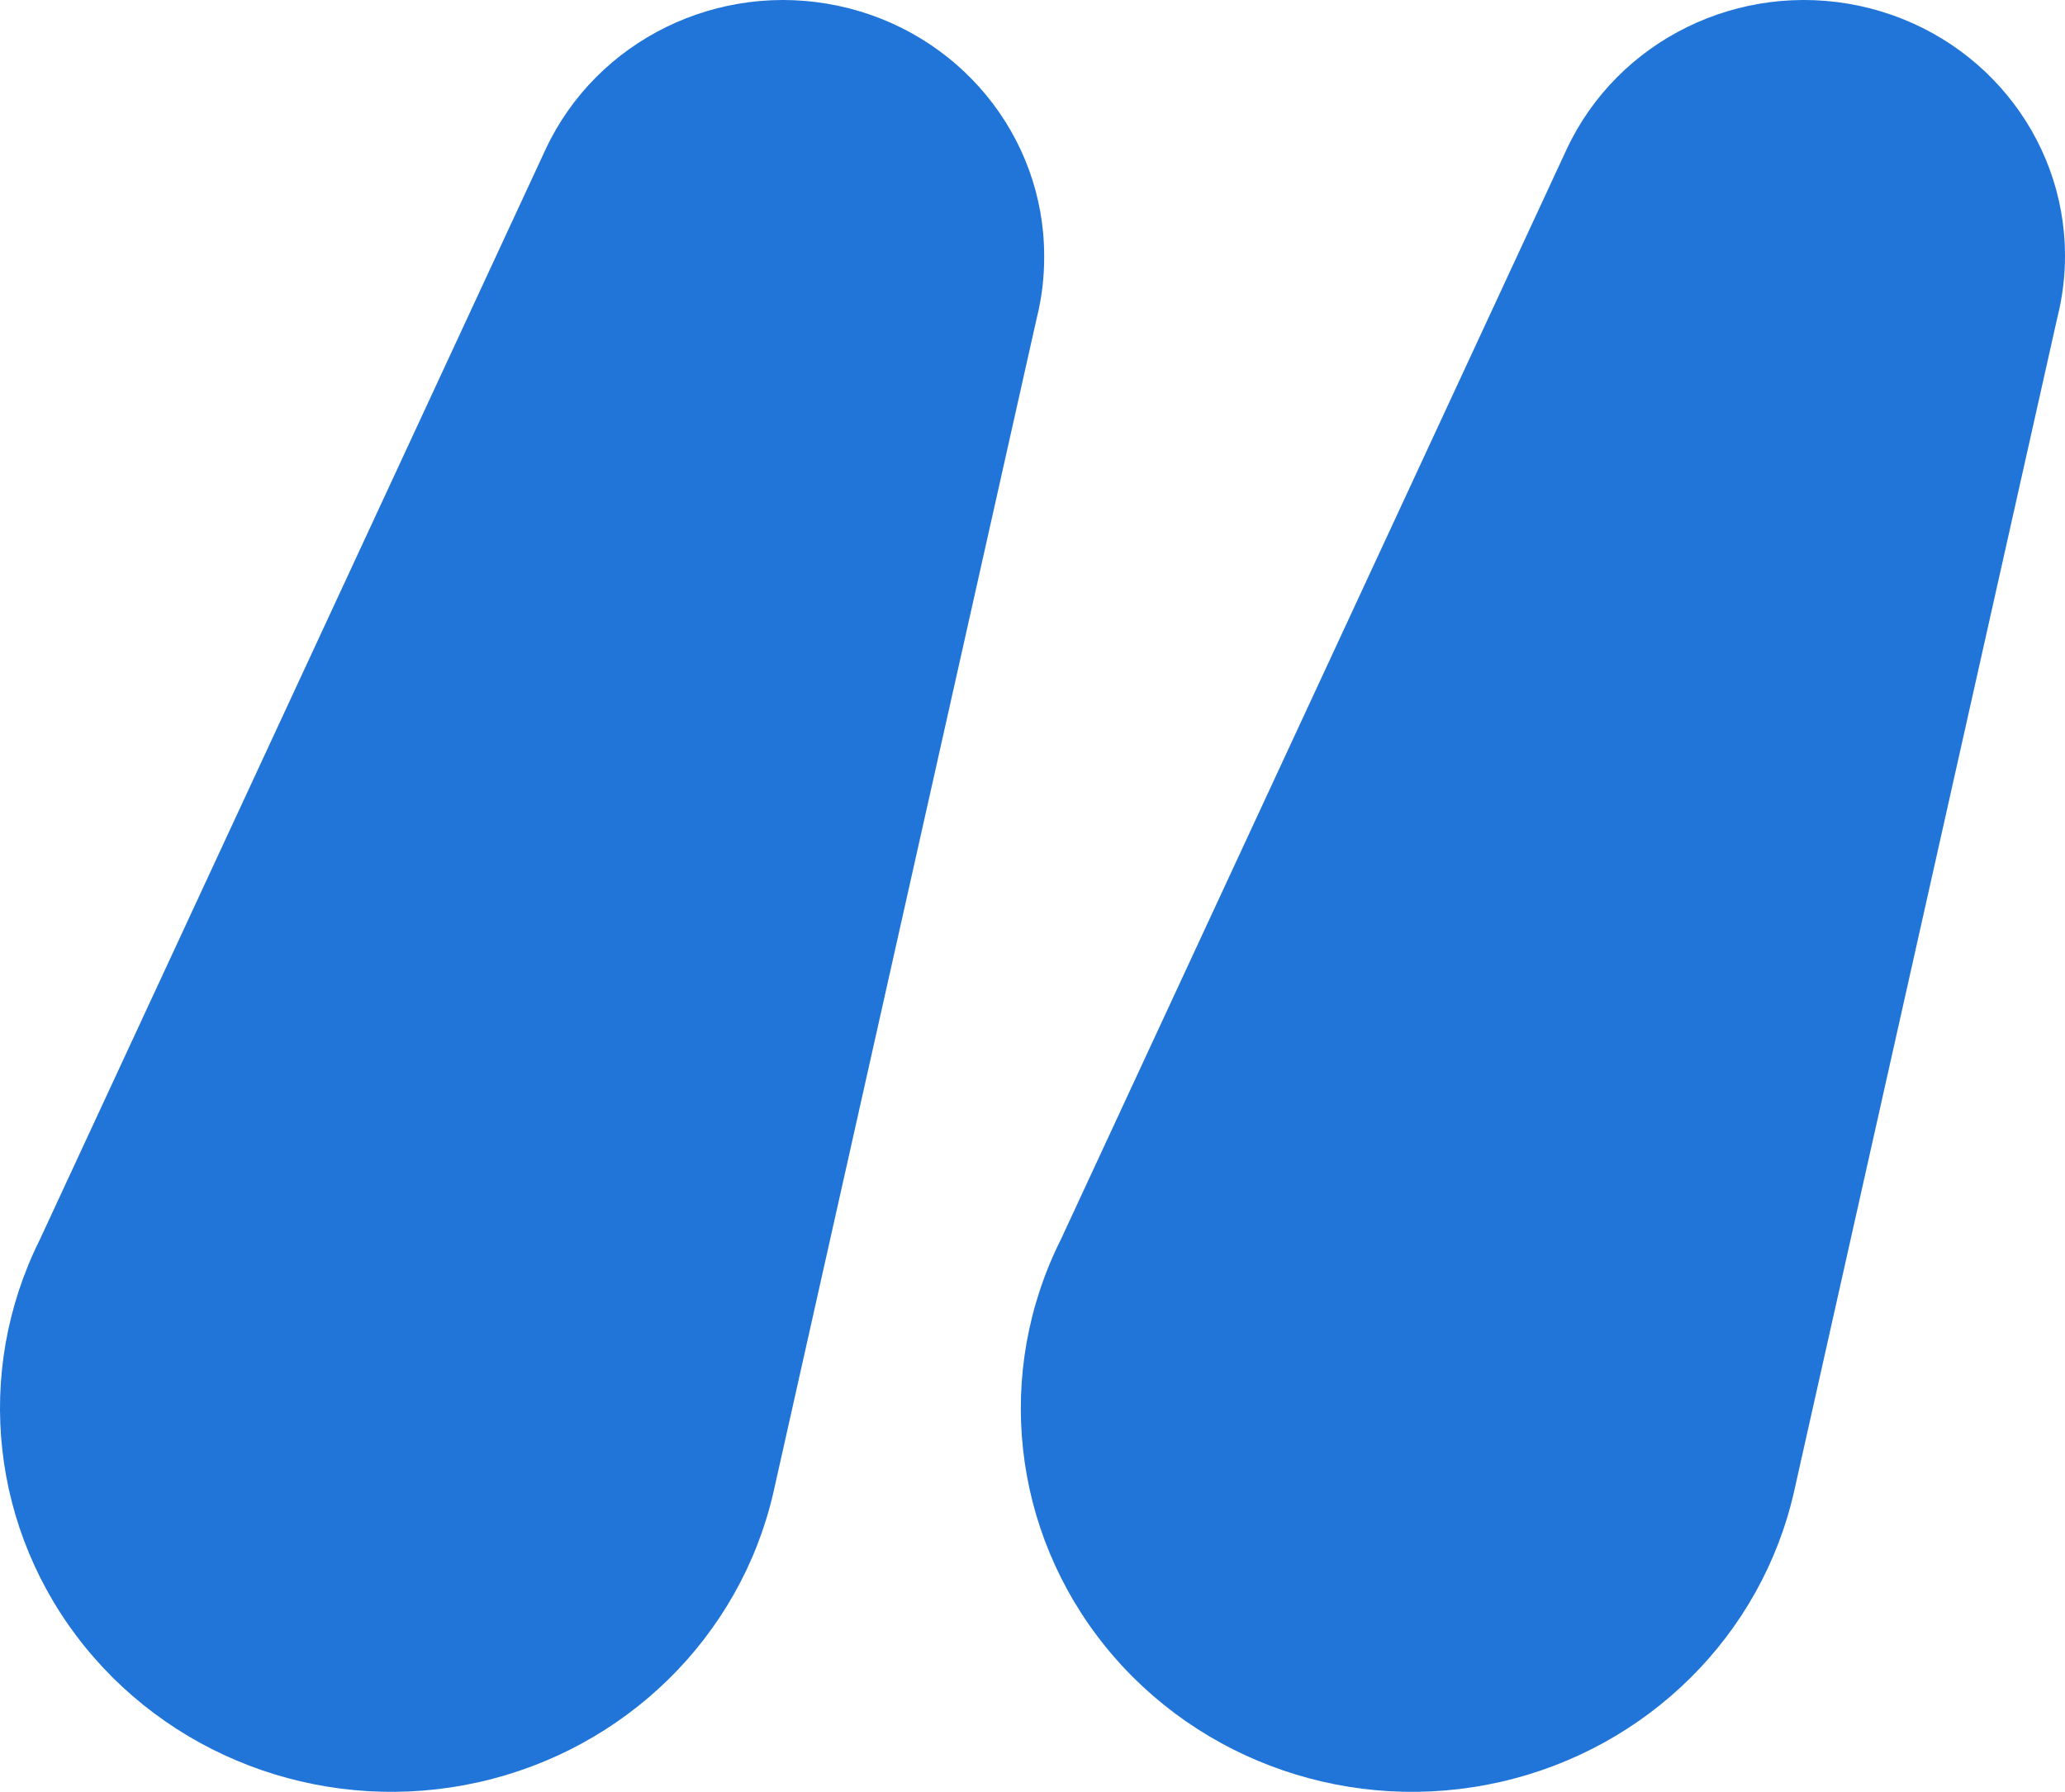 <?xml version="1.0" encoding="UTF-8"?>
<svg width="265px" height="230px" viewBox="0 0 265 230" version="1.1" xmlns="http://www.w3.org/2000/svg" xmlns:xlink="http://www.w3.org/1999/xlink">
    <!-- Generator: Sketch 53.1 (72631) - https://sketchapp.com -->
    <title>illustration</title>
    <desc>Created with Sketch.</desc>
    <g id="carousels" stroke="none" stroke-width="1" fill="none" fill-rule="evenodd">
        <g id="viewport-L---quote---exhausted---off-white" transform="translate(-218, -130)" fill="#2175D9" fill-rule="nonzero">
            <g id="carousel---quote" transform="translate(-0, 0)">
                <g id="illustration" transform="translate(218, 130)">
                    <path d="M133.999,32.824 C133.985,17.383 123.002,4.036 107.608,0.754 C92.215,-2.528 76.567,5.141 70.01,19.181 L70.01,19.181 L5.075,159.19 C-3.393,176.226 -1.135,196.514 10.882,211.361 C22.898,226.207 42.54,232.977 61.392,228.769 C80.244,224.562 94.96,210.124 99.234,191.642 L99.234,191.642 L133.019,40.937 L133.019,40.937 C133.69,38.284 134.019,35.558 133.999,32.824 L133.999,32.824 Z" id="shape"></path>
                    <path d="M265,32.804 C264.986,17.373 254.008,4.034 238.623,0.753 C223.237,-2.527 207.597,5.138 201.044,19.169 L136.142,159.094 C127.598,176.144 129.83,196.491 141.876,211.372 C153.923,226.254 173.632,233.011 192.517,228.735 C211.401,224.459 226.088,209.913 230.253,191.361 L264.021,40.747 C264.677,38.149 265.005,35.481 265,32.804 Z" id="shape"></path>
                </g>
            </g>
        </g>
    </g>
</svg>